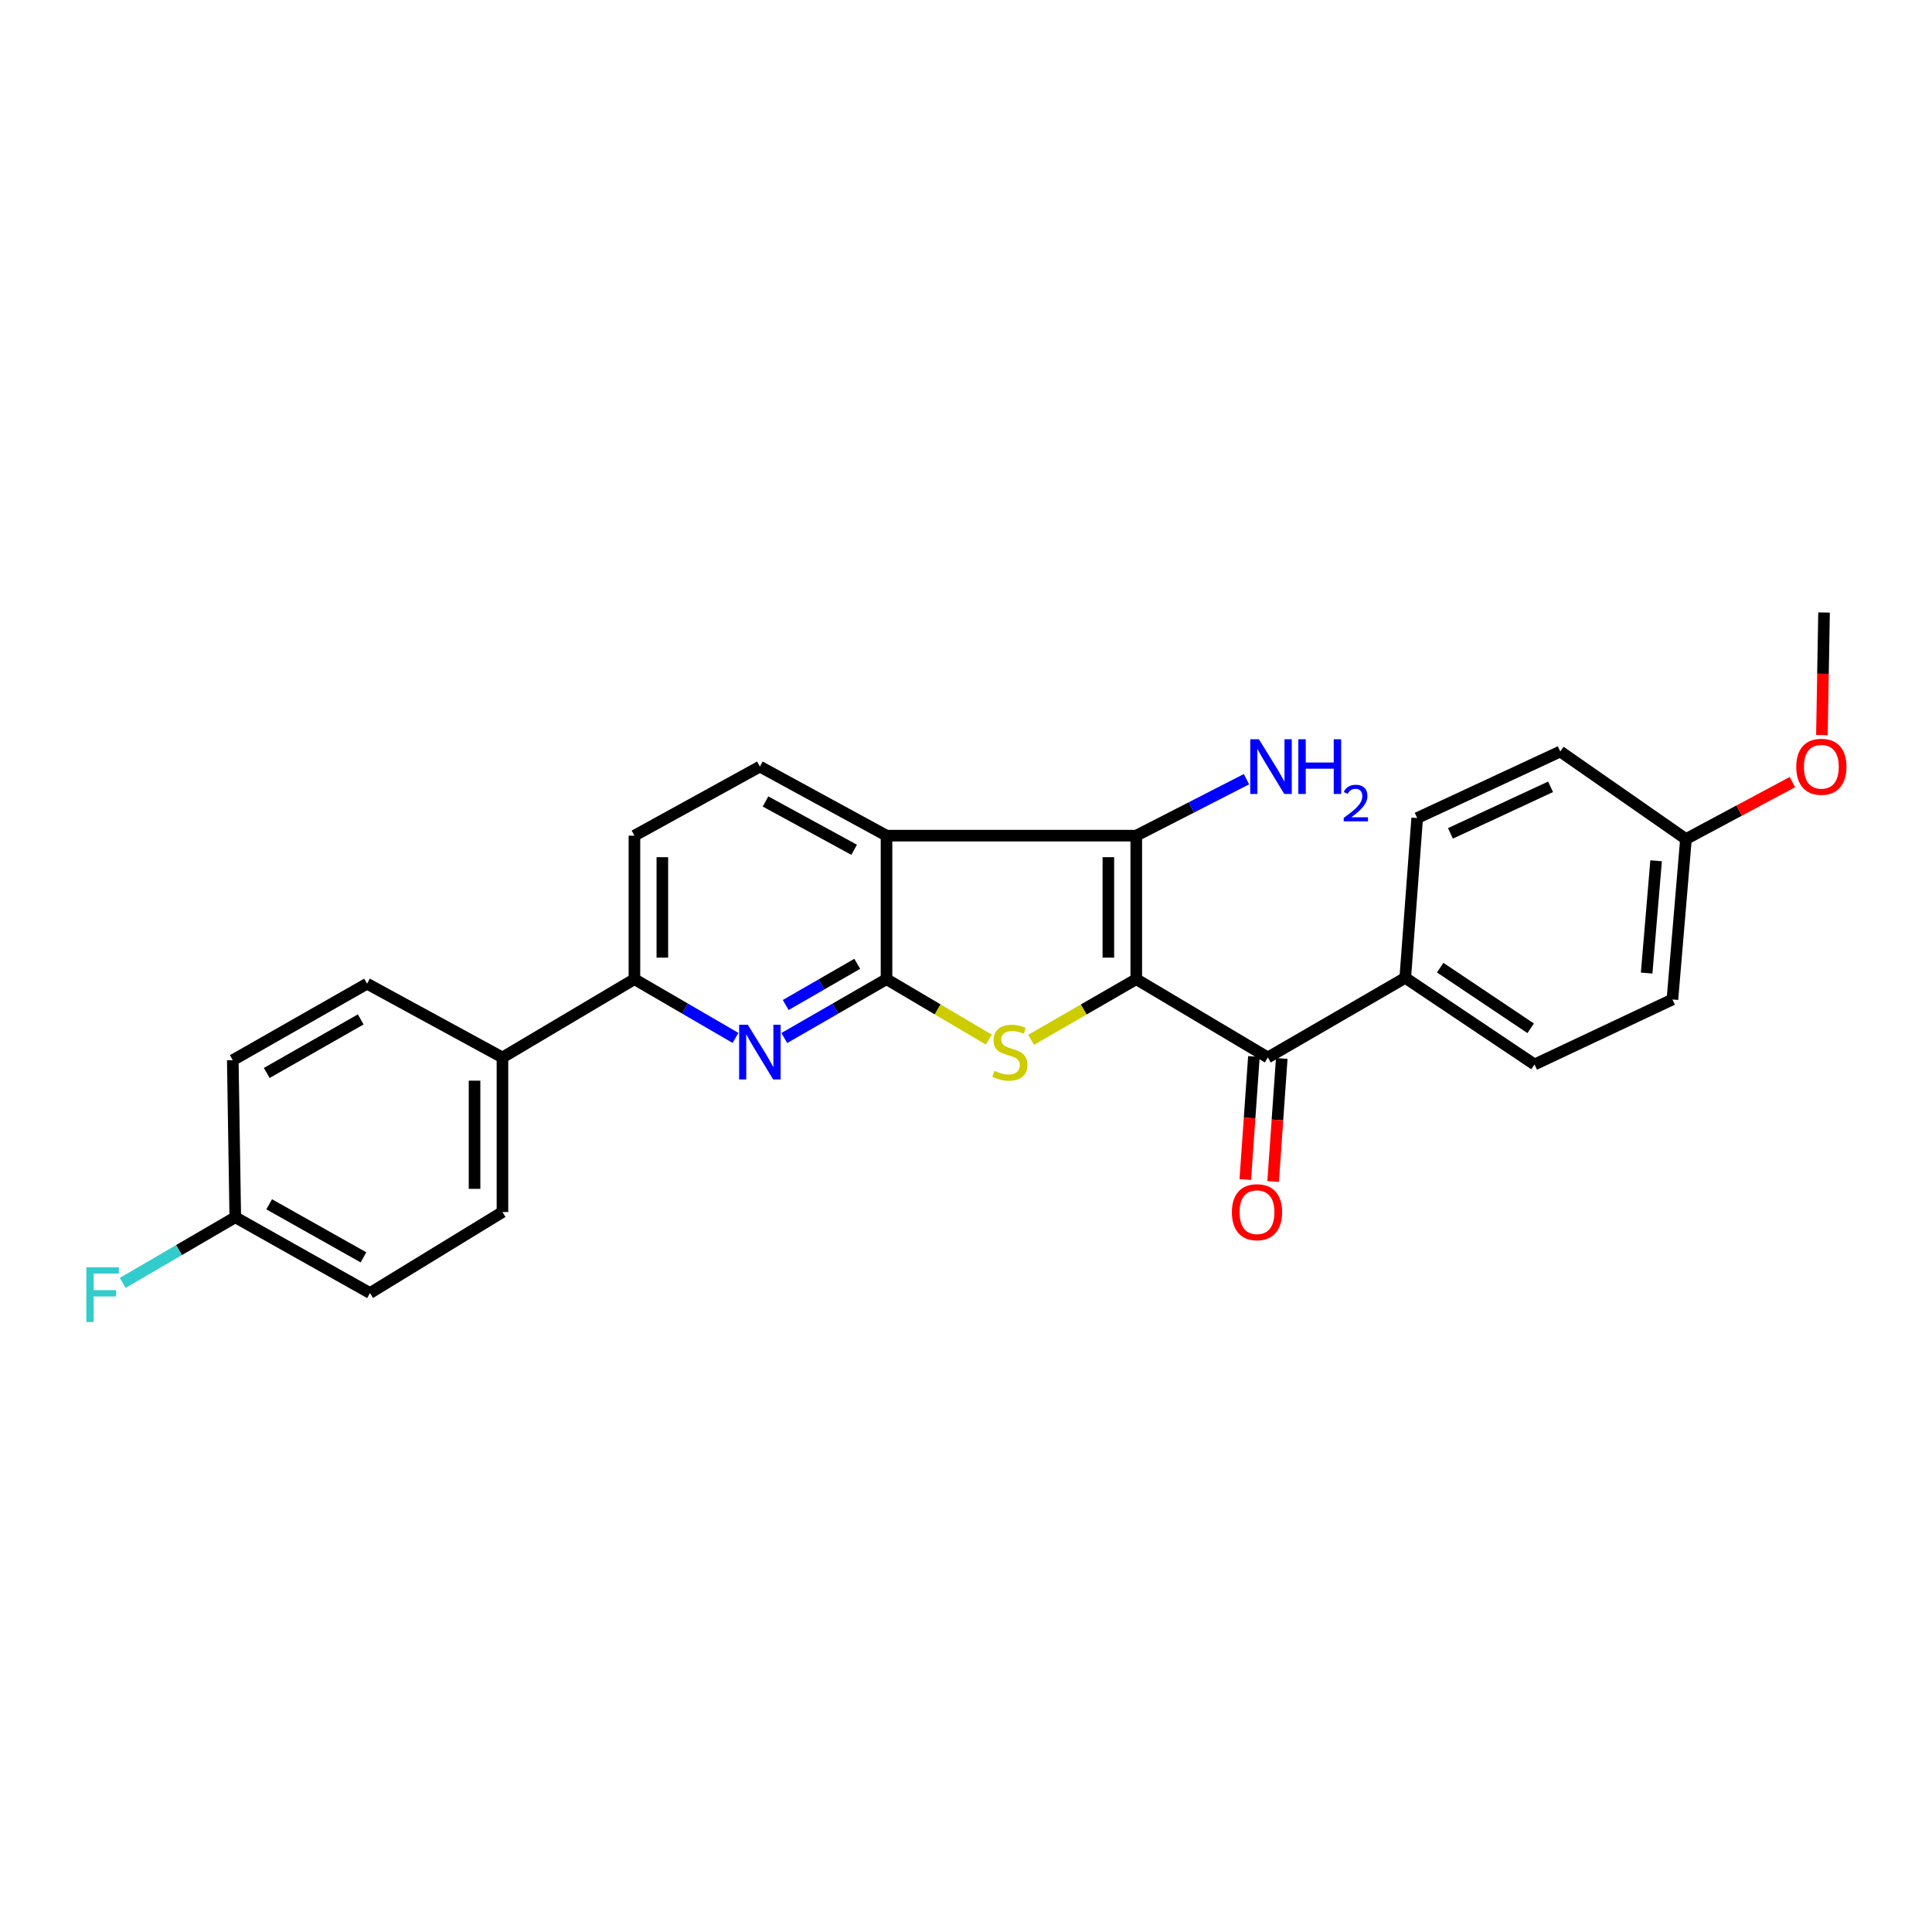 <?xml version='1.0' encoding='iso-8859-1'?>
<svg version='1.1' baseProfile='full'
              xmlns='http://www.w3.org/2000/svg'
                      xmlns:rdkit='http://www.rdkit.org/xml'
                      xmlns:xlink='http://www.w3.org/1999/xlink'
                  xml:space='preserve'
width='1000px' height='1000px' viewBox='0 0 1000 1000'>
<!-- END OF HEADER -->
<rect style='opacity:1.0;fill:#FFFFFF;stroke:none' width='1000' height='1000' x='0' y='0'> </rect>
<path class='bond-1' d='M 588.13,506.817 L 560.914,522.52' style='fill:none;fill-rule:evenodd;stroke:#000000;stroke-width:6px;stroke-linecap:butt;stroke-linejoin:miter;stroke-opacity:1' />
<path class='bond-1' d='M 560.914,522.52 L 533.698,538.224' style='fill:none;fill-rule:evenodd;stroke:#CCCC00;stroke-width:6px;stroke-linecap:butt;stroke-linejoin:miter;stroke-opacity:1' />
<path class='bond-2' d='M 588.13,506.817 L 588.13,432.532' style='fill:none;fill-rule:evenodd;stroke:#000000;stroke-width:6px;stroke-linecap:butt;stroke-linejoin:miter;stroke-opacity:1' />
<path class='bond-2' d='M 573.684,495.674 L 573.684,443.675' style='fill:none;fill-rule:evenodd;stroke:#000000;stroke-width:6px;stroke-linecap:butt;stroke-linejoin:miter;stroke-opacity:1' />
<path class='bond-5' d='M 588.13,506.817 L 656.227,547.346' style='fill:none;fill-rule:evenodd;stroke:#000000;stroke-width:6px;stroke-linecap:butt;stroke-linejoin:miter;stroke-opacity:1' />
<path class='bond-0' d='M 458.855,506.817 L 485.325,522.455' style='fill:none;fill-rule:evenodd;stroke:#000000;stroke-width:6px;stroke-linecap:butt;stroke-linejoin:miter;stroke-opacity:1' />
<path class='bond-0' d='M 485.325,522.455 L 511.795,538.093' style='fill:none;fill-rule:evenodd;stroke:#CCCC00;stroke-width:6px;stroke-linecap:butt;stroke-linejoin:miter;stroke-opacity:1' />
<path class='bond-4' d='M 458.855,506.817 L 432.402,522.048' style='fill:none;fill-rule:evenodd;stroke:#000000;stroke-width:6px;stroke-linecap:butt;stroke-linejoin:miter;stroke-opacity:1' />
<path class='bond-4' d='M 432.402,522.048 L 405.948,537.28' style='fill:none;fill-rule:evenodd;stroke:#0000FF;stroke-width:6px;stroke-linecap:butt;stroke-linejoin:miter;stroke-opacity:1' />
<path class='bond-4' d='M 443.71,498.867 L 425.193,509.529' style='fill:none;fill-rule:evenodd;stroke:#000000;stroke-width:6px;stroke-linecap:butt;stroke-linejoin:miter;stroke-opacity:1' />
<path class='bond-4' d='M 425.193,509.529 L 406.676,520.191' style='fill:none;fill-rule:evenodd;stroke:#0000FF;stroke-width:6px;stroke-linecap:butt;stroke-linejoin:miter;stroke-opacity:1' />
<path class='bond-26' d='M 458.855,506.817 L 458.855,432.532' style='fill:none;fill-rule:evenodd;stroke:#000000;stroke-width:6px;stroke-linecap:butt;stroke-linejoin:miter;stroke-opacity:1' />
<path class='bond-3' d='M 588.13,432.532 L 458.855,432.532' style='fill:none;fill-rule:evenodd;stroke:#000000;stroke-width:6px;stroke-linecap:butt;stroke-linejoin:miter;stroke-opacity:1' />
<path class='bond-12' d='M 588.13,432.532 L 616.652,417.917' style='fill:none;fill-rule:evenodd;stroke:#000000;stroke-width:6px;stroke-linecap:butt;stroke-linejoin:miter;stroke-opacity:1' />
<path class='bond-12' d='M 616.652,417.917 L 645.174,403.301' style='fill:none;fill-rule:evenodd;stroke:#0000FF;stroke-width:6px;stroke-linecap:butt;stroke-linejoin:miter;stroke-opacity:1' />
<path class='bond-7' d='M 458.855,432.532 L 393.318,396.794' style='fill:none;fill-rule:evenodd;stroke:#000000;stroke-width:6px;stroke-linecap:butt;stroke-linejoin:miter;stroke-opacity:1' />
<path class='bond-7' d='M 442.108,439.854 L 396.232,414.838' style='fill:none;fill-rule:evenodd;stroke:#000000;stroke-width:6px;stroke-linecap:butt;stroke-linejoin:miter;stroke-opacity:1' />
<path class='bond-6' d='M 380.7,537.22 L 354.542,522.018' style='fill:none;fill-rule:evenodd;stroke:#0000FF;stroke-width:6px;stroke-linecap:butt;stroke-linejoin:miter;stroke-opacity:1' />
<path class='bond-6' d='M 354.542,522.018 L 328.383,506.817' style='fill:none;fill-rule:evenodd;stroke:#000000;stroke-width:6px;stroke-linecap:butt;stroke-linejoin:miter;stroke-opacity:1' />
<path class='bond-8' d='M 656.227,547.346 L 727.358,506.126' style='fill:none;fill-rule:evenodd;stroke:#000000;stroke-width:6px;stroke-linecap:butt;stroke-linejoin:miter;stroke-opacity:1' />
<path class='bond-10' d='M 649.022,546.84 L 646.79,578.677' style='fill:none;fill-rule:evenodd;stroke:#000000;stroke-width:6px;stroke-linecap:butt;stroke-linejoin:miter;stroke-opacity:1' />
<path class='bond-10' d='M 646.79,578.677 L 644.557,610.514' style='fill:none;fill-rule:evenodd;stroke:#FF0000;stroke-width:6px;stroke-linecap:butt;stroke-linejoin:miter;stroke-opacity:1' />
<path class='bond-10' d='M 663.433,547.851 L 661.2,579.688' style='fill:none;fill-rule:evenodd;stroke:#000000;stroke-width:6px;stroke-linecap:butt;stroke-linejoin:miter;stroke-opacity:1' />
<path class='bond-10' d='M 661.2,579.688 L 658.968,611.525' style='fill:none;fill-rule:evenodd;stroke:#FF0000;stroke-width:6px;stroke-linecap:butt;stroke-linejoin:miter;stroke-opacity:1' />
<path class='bond-9' d='M 328.383,506.817 L 260.069,547.346' style='fill:none;fill-rule:evenodd;stroke:#000000;stroke-width:6px;stroke-linecap:butt;stroke-linejoin:miter;stroke-opacity:1' />
<path class='bond-28' d='M 328.383,506.817 L 328.383,432.532' style='fill:none;fill-rule:evenodd;stroke:#000000;stroke-width:6px;stroke-linecap:butt;stroke-linejoin:miter;stroke-opacity:1' />
<path class='bond-28' d='M 342.829,495.674 L 342.829,443.675' style='fill:none;fill-rule:evenodd;stroke:#000000;stroke-width:6px;stroke-linecap:butt;stroke-linejoin:miter;stroke-opacity:1' />
<path class='bond-11' d='M 393.318,396.794 L 328.383,432.532' style='fill:none;fill-rule:evenodd;stroke:#000000;stroke-width:6px;stroke-linecap:butt;stroke-linejoin:miter;stroke-opacity:1' />
<path class='bond-13' d='M 727.358,506.126 L 794.267,550.965' style='fill:none;fill-rule:evenodd;stroke:#000000;stroke-width:6px;stroke-linecap:butt;stroke-linejoin:miter;stroke-opacity:1' />
<path class='bond-13' d='M 745.436,500.852 L 792.273,532.239' style='fill:none;fill-rule:evenodd;stroke:#000000;stroke-width:6px;stroke-linecap:butt;stroke-linejoin:miter;stroke-opacity:1' />
<path class='bond-14' d='M 727.358,506.126 L 733.538,423.423' style='fill:none;fill-rule:evenodd;stroke:#000000;stroke-width:6px;stroke-linecap:butt;stroke-linejoin:miter;stroke-opacity:1' />
<path class='bond-15' d='M 260.069,547.346 L 260.069,627.345' style='fill:none;fill-rule:evenodd;stroke:#000000;stroke-width:6px;stroke-linecap:butt;stroke-linejoin:miter;stroke-opacity:1' />
<path class='bond-15' d='M 245.623,559.345 L 245.623,615.345' style='fill:none;fill-rule:evenodd;stroke:#000000;stroke-width:6px;stroke-linecap:butt;stroke-linejoin:miter;stroke-opacity:1' />
<path class='bond-16' d='M 260.069,547.346 L 189.982,509.16' style='fill:none;fill-rule:evenodd;stroke:#000000;stroke-width:6px;stroke-linecap:butt;stroke-linejoin:miter;stroke-opacity:1' />
<path class='bond-21' d='M 794.267,550.965 L 865.647,517.33' style='fill:none;fill-rule:evenodd;stroke:#000000;stroke-width:6px;stroke-linecap:butt;stroke-linejoin:miter;stroke-opacity:1' />
<path class='bond-22' d='M 733.538,423.423 L 807.59,388.985' style='fill:none;fill-rule:evenodd;stroke:#000000;stroke-width:6px;stroke-linecap:butt;stroke-linejoin:miter;stroke-opacity:1' />
<path class='bond-22' d='M 750.737,431.356 L 802.573,407.25' style='fill:none;fill-rule:evenodd;stroke:#000000;stroke-width:6px;stroke-linecap:butt;stroke-linejoin:miter;stroke-opacity:1' />
<path class='bond-20' d='M 260.069,627.345 L 191.507,669.278' style='fill:none;fill-rule:evenodd;stroke:#000000;stroke-width:6px;stroke-linecap:butt;stroke-linejoin:miter;stroke-opacity:1' />
<path class='bond-19' d='M 189.982,509.16 L 120.489,548.75' style='fill:none;fill-rule:evenodd;stroke:#000000;stroke-width:6px;stroke-linecap:butt;stroke-linejoin:miter;stroke-opacity:1' />
<path class='bond-19' d='M 186.709,527.651 L 138.063,555.364' style='fill:none;fill-rule:evenodd;stroke:#000000;stroke-width:6px;stroke-linecap:butt;stroke-linejoin:miter;stroke-opacity:1' />
<path class='bond-17' d='M 121.781,630.049 L 120.489,548.75' style='fill:none;fill-rule:evenodd;stroke:#000000;stroke-width:6px;stroke-linecap:butt;stroke-linejoin:miter;stroke-opacity:1' />
<path class='bond-23' d='M 121.781,630.049 L 92.647,647.038' style='fill:none;fill-rule:evenodd;stroke:#000000;stroke-width:6px;stroke-linecap:butt;stroke-linejoin:miter;stroke-opacity:1' />
<path class='bond-23' d='M 92.647,647.038 L 63.513,664.028' style='fill:none;fill-rule:evenodd;stroke:#33CCCC;stroke-width:6px;stroke-linecap:butt;stroke-linejoin:miter;stroke-opacity:1' />
<path class='bond-29' d='M 121.781,630.049 L 191.507,669.278' style='fill:none;fill-rule:evenodd;stroke:#000000;stroke-width:6px;stroke-linecap:butt;stroke-linejoin:miter;stroke-opacity:1' />
<path class='bond-29' d='M 139.323,623.343 L 188.131,650.804' style='fill:none;fill-rule:evenodd;stroke:#000000;stroke-width:6px;stroke-linecap:butt;stroke-linejoin:miter;stroke-opacity:1' />
<path class='bond-18' d='M 872.645,434.289 L 807.59,388.985' style='fill:none;fill-rule:evenodd;stroke:#000000;stroke-width:6px;stroke-linecap:butt;stroke-linejoin:miter;stroke-opacity:1' />
<path class='bond-24' d='M 872.645,434.289 L 900.195,419.551' style='fill:none;fill-rule:evenodd;stroke:#000000;stroke-width:6px;stroke-linecap:butt;stroke-linejoin:miter;stroke-opacity:1' />
<path class='bond-24' d='M 900.195,419.551 L 927.745,404.812' style='fill:none;fill-rule:evenodd;stroke:#FF0000;stroke-width:6px;stroke-linecap:butt;stroke-linejoin:miter;stroke-opacity:1' />
<path class='bond-27' d='M 872.645,434.289 L 865.647,517.33' style='fill:none;fill-rule:evenodd;stroke:#000000;stroke-width:6px;stroke-linecap:butt;stroke-linejoin:miter;stroke-opacity:1' />
<path class='bond-27' d='M 857.2,445.532 L 852.301,503.661' style='fill:none;fill-rule:evenodd;stroke:#000000;stroke-width:6px;stroke-linecap:butt;stroke-linejoin:miter;stroke-opacity:1' />
<path class='bond-25' d='M 943.016,380.48 L 943.568,348.758' style='fill:none;fill-rule:evenodd;stroke:#FF0000;stroke-width:6px;stroke-linecap:butt;stroke-linejoin:miter;stroke-opacity:1' />
<path class='bond-25' d='M 943.568,348.758 L 944.121,317.036' style='fill:none;fill-rule:evenodd;stroke:#000000;stroke-width:6px;stroke-linecap:butt;stroke-linejoin:miter;stroke-opacity:1' />
<path  class='atom-2' d='M 514.73 554.273
Q 515.05 554.393, 516.37 554.953
Q 517.69 555.513, 519.13 555.873
Q 520.61 556.193, 522.05 556.193
Q 524.73 556.193, 526.29 554.913
Q 527.85 553.593, 527.85 551.313
Q 527.85 549.753, 527.05 548.793
Q 526.29 547.833, 525.09 547.313
Q 523.89 546.793, 521.89 546.193
Q 519.37 545.433, 517.85 544.713
Q 516.37 543.993, 515.29 542.473
Q 514.25 540.953, 514.25 538.393
Q 514.25 534.833, 516.65 532.633
Q 519.09 530.433, 523.89 530.433
Q 527.17 530.433, 530.89 531.993
L 529.97 535.073
Q 526.57 533.673, 524.01 533.673
Q 521.25 533.673, 519.73 534.833
Q 518.21 535.953, 518.25 537.913
Q 518.25 539.433, 519.01 540.353
Q 519.81 541.273, 520.93 541.793
Q 522.09 542.313, 524.01 542.913
Q 526.57 543.713, 528.09 544.513
Q 529.61 545.313, 530.69 546.953
Q 531.81 548.553, 531.81 551.313
Q 531.81 555.233, 529.17 557.353
Q 526.57 559.433, 522.21 559.433
Q 519.69 559.433, 517.77 558.873
Q 515.89 558.353, 513.65 557.433
L 514.73 554.273
' fill='#CCCC00'/>
<path  class='atom-5' d='M 387.058 530.393
L 396.338 545.393
Q 397.258 546.873, 398.738 549.553
Q 400.218 552.233, 400.298 552.393
L 400.298 530.393
L 404.058 530.393
L 404.058 558.713
L 400.178 558.713
L 390.218 542.313
Q 389.058 540.393, 387.818 538.193
Q 386.618 535.993, 386.258 535.313
L 386.258 558.713
L 382.578 558.713
L 382.578 530.393
L 387.058 530.393
' fill='#0000FF'/>
<path  class='atom-11' d='M 637.618 627.425
Q 637.618 620.625, 640.978 616.825
Q 644.338 613.025, 650.618 613.025
Q 656.898 613.025, 660.258 616.825
Q 663.618 620.625, 663.618 627.425
Q 663.618 634.305, 660.218 638.225
Q 656.818 642.105, 650.618 642.105
Q 644.378 642.105, 640.978 638.225
Q 637.618 634.345, 637.618 627.425
M 650.618 638.905
Q 654.938 638.905, 657.258 636.025
Q 659.618 633.105, 659.618 627.425
Q 659.618 621.865, 657.258 619.065
Q 654.938 616.225, 650.618 616.225
Q 646.298 616.225, 643.938 619.025
Q 641.618 621.825, 641.618 627.425
Q 641.618 633.145, 643.938 636.025
Q 646.298 638.905, 650.618 638.905
' fill='#FF0000'/>
<path  class='atom-13' d='M 651.613 382.634
L 660.893 397.634
Q 661.813 399.114, 663.293 401.794
Q 664.773 404.474, 664.853 404.634
L 664.853 382.634
L 668.613 382.634
L 668.613 410.954
L 664.733 410.954
L 654.773 394.554
Q 653.613 392.634, 652.373 390.434
Q 651.173 388.234, 650.813 387.554
L 650.813 410.954
L 647.133 410.954
L 647.133 382.634
L 651.613 382.634
' fill='#0000FF'/>
<path  class='atom-13' d='M 672.013 382.634
L 675.853 382.634
L 675.853 394.674
L 690.333 394.674
L 690.333 382.634
L 694.173 382.634
L 694.173 410.954
L 690.333 410.954
L 690.333 397.874
L 675.853 397.874
L 675.853 410.954
L 672.013 410.954
L 672.013 382.634
' fill='#0000FF'/>
<path  class='atom-13' d='M 695.545 409.96
Q 696.232 408.192, 697.869 407.215
Q 699.505 406.212, 701.776 406.212
Q 704.601 406.212, 706.185 407.743
Q 707.769 409.274, 707.769 411.993
Q 707.769 414.765, 705.709 417.352
Q 703.677 419.94, 699.453 423.002
L 708.085 423.002
L 708.085 425.114
L 695.493 425.114
L 695.493 423.345
Q 698.977 420.864, 701.037 419.016
Q 703.122 417.168, 704.125 415.504
Q 705.129 413.841, 705.129 412.125
Q 705.129 410.33, 704.231 409.327
Q 703.333 408.324, 701.776 408.324
Q 700.271 408.324, 699.268 408.931
Q 698.265 409.538, 697.552 410.884
L 695.545 409.96
' fill='#0000FF'/>
<path  class='atom-24' d='M 44.686 655.937
L 61.526 655.937
L 61.526 659.177
L 48.486 659.177
L 48.486 667.777
L 60.086 667.777
L 60.086 671.057
L 48.486 671.057
L 48.486 684.257
L 44.686 684.257
L 44.686 655.937
' fill='#33CCCC'/>
<path  class='atom-25' d='M 929.732 396.874
Q 929.732 390.074, 933.092 386.274
Q 936.452 382.474, 942.732 382.474
Q 949.012 382.474, 952.372 386.274
Q 955.732 390.074, 955.732 396.874
Q 955.732 403.754, 952.332 407.674
Q 948.932 411.554, 942.732 411.554
Q 936.492 411.554, 933.092 407.674
Q 929.732 403.794, 929.732 396.874
M 942.732 408.354
Q 947.052 408.354, 949.372 405.474
Q 951.732 402.554, 951.732 396.874
Q 951.732 391.314, 949.372 388.514
Q 947.052 385.674, 942.732 385.674
Q 938.412 385.674, 936.052 388.474
Q 933.732 391.274, 933.732 396.874
Q 933.732 402.594, 936.052 405.474
Q 938.412 408.354, 942.732 408.354
' fill='#FF0000'/>
</svg>
